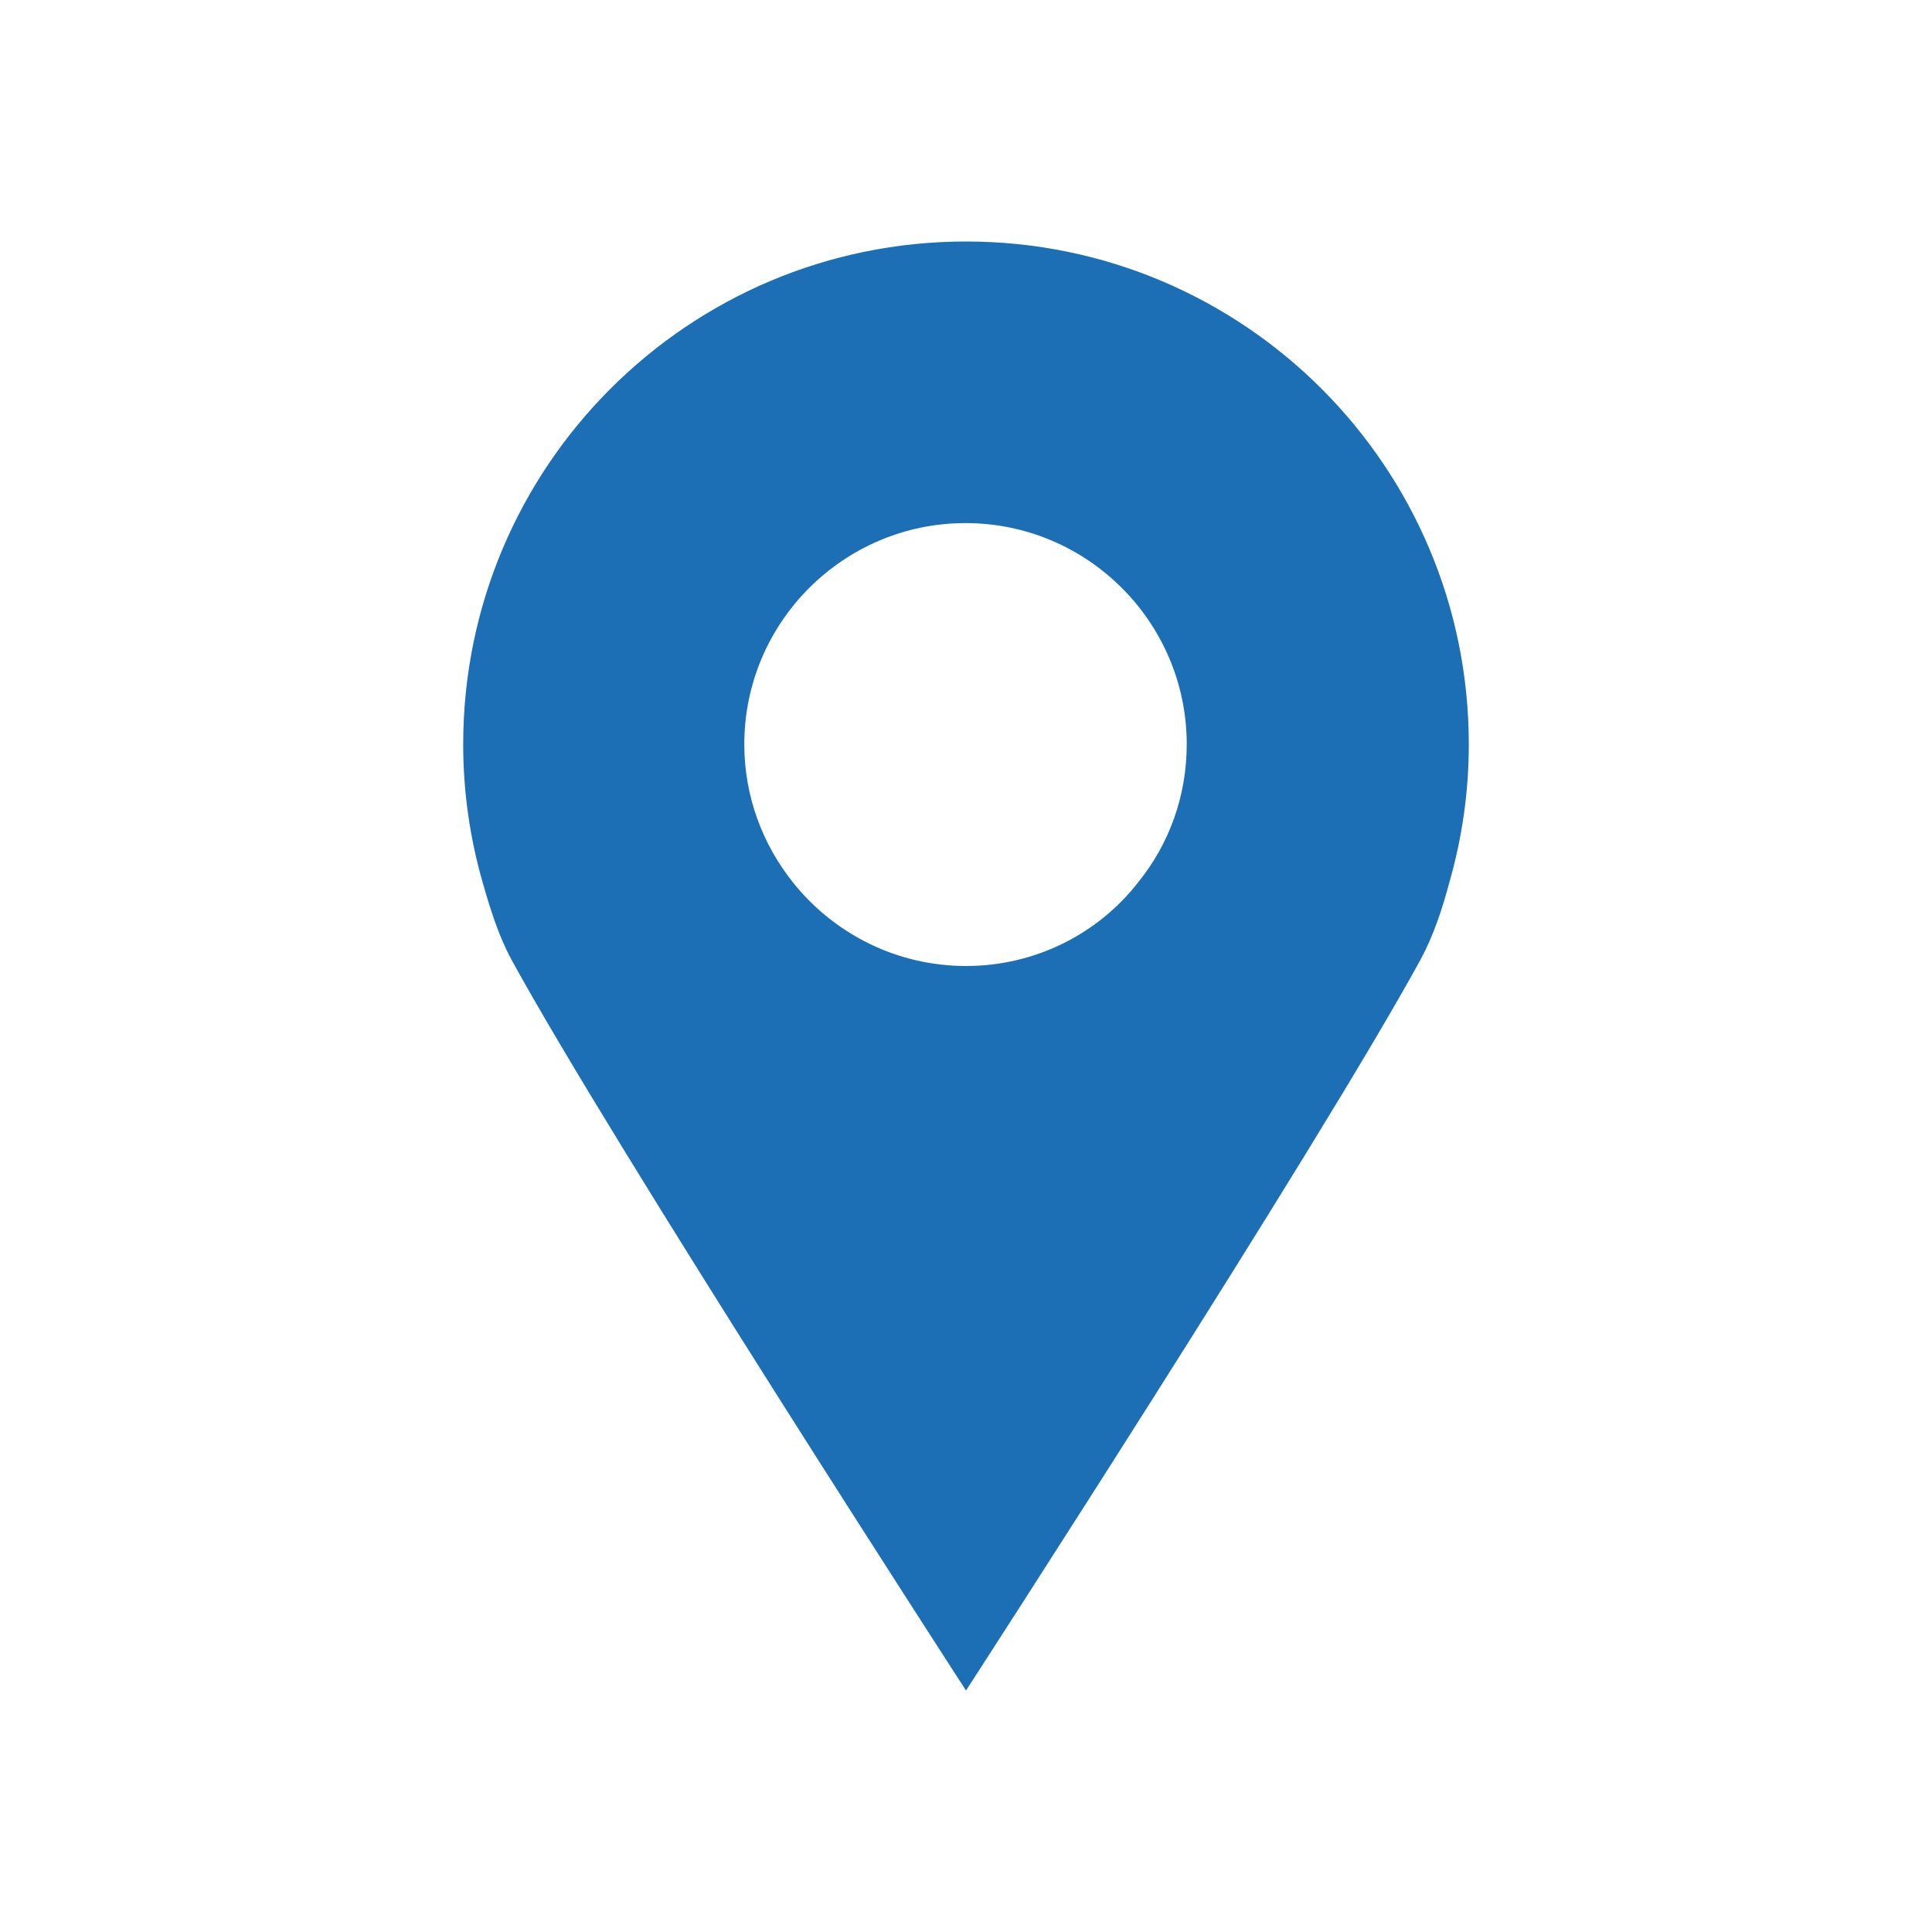 <svg xmlns="http://www.w3.org/2000/svg" xmlns:xlink="http://www.w3.org/1999/xlink" id="Layer_1" x="0px" y="0px" viewBox="0 0 400 400" style="enable-background:new 0 0 400 400;" xml:space="preserve"><style type="text/css">	.st0{fill:#1C6FB5;}</style><path class="st0" d="M200,50C142.5,50,95.9,96.6,95.9,154.1c0,9.9,1.4,19.4,4,28.5c1.6,5.6,3.3,11.1,6,16.1 C127.3,237.8,200,350,200,350s72.7-112.2,94.1-151.3c2.7-5,4.5-10.5,6-16.1c2.6-9.1,4-18.6,4-28.5C304.1,96.6,257.5,50,200,50z  M200,200c-14.5,0-27.5-6.8-35.9-17.4c-6.2-7.8-10-17.7-10-28.5c0-25.3,20.6-45.8,45.8-45.8c25.3,0,45.8,20.6,45.8,45.8 c0,10.8-3.7,20.7-10,28.5C227.5,193.2,214.5,200,200,200z"></path></svg>